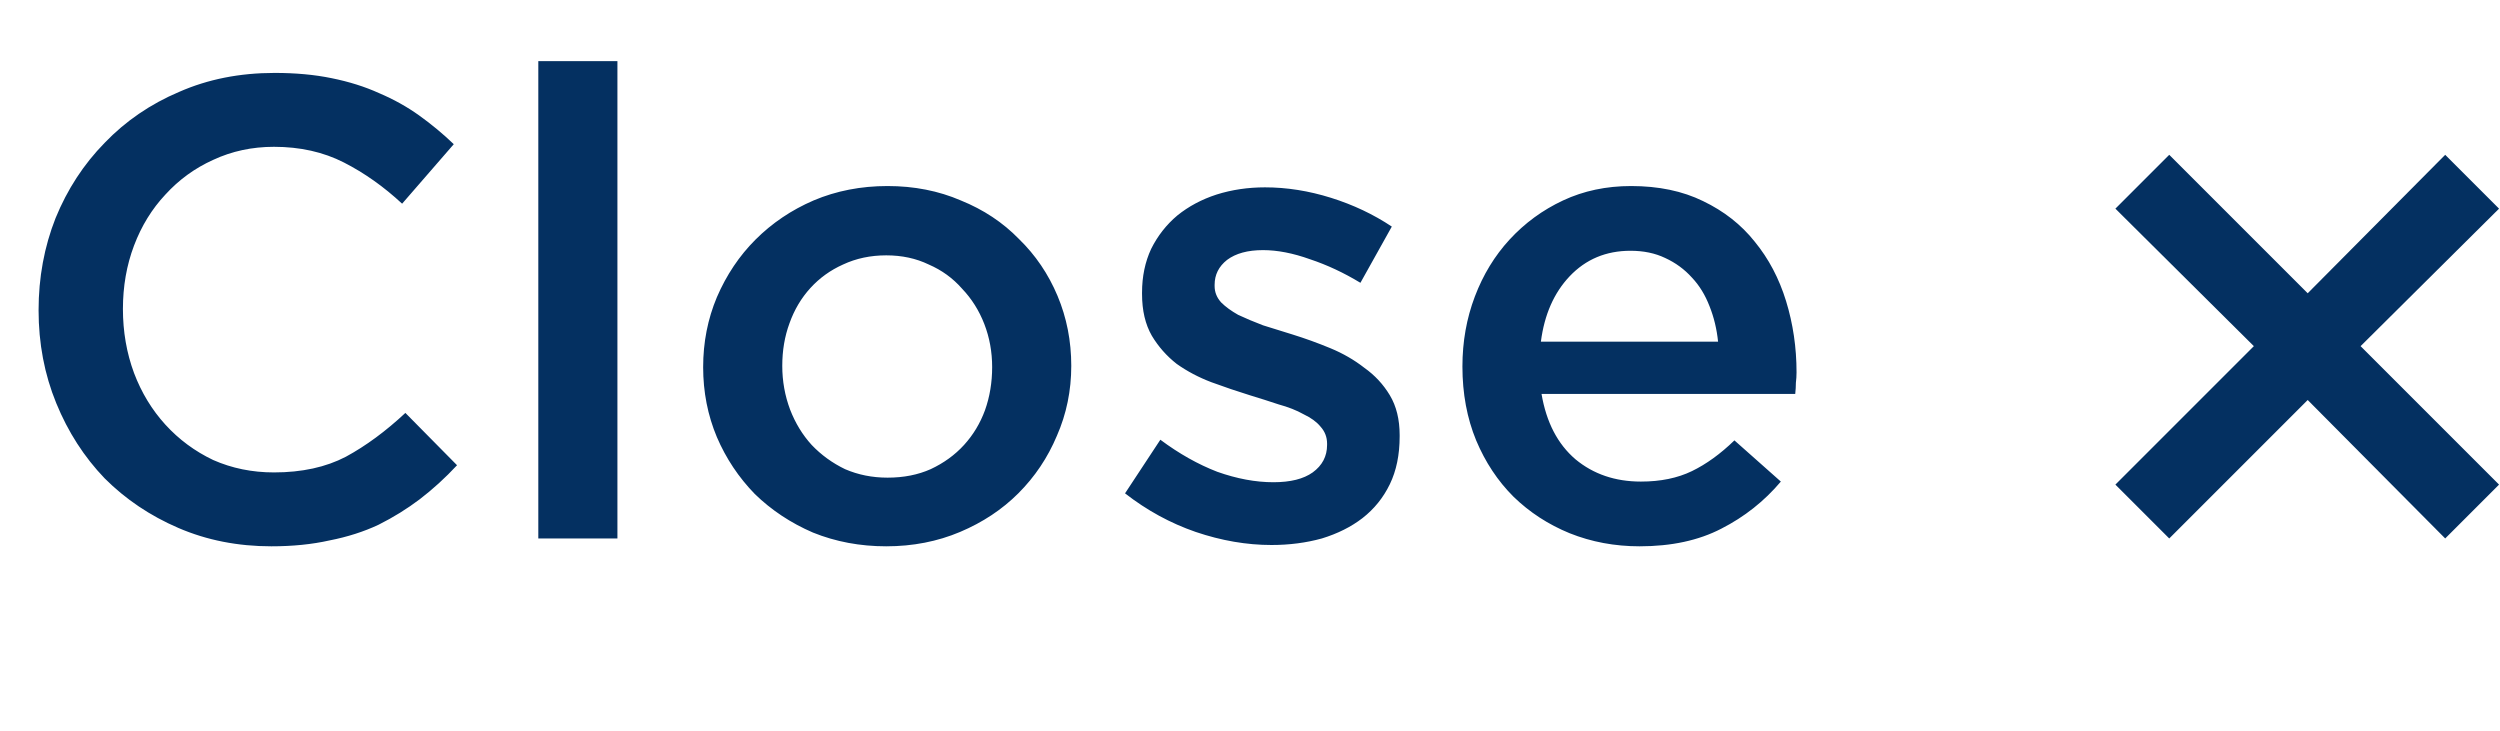<svg width="65" height="19" viewBox="0 0 65 19" fill="none" xmlns="http://www.w3.org/2000/svg">
<path d="M11.883 12.096C11.577 12.425 11.254 12.719 10.914 12.98C10.585 13.229 10.228 13.45 9.843 13.643C9.458 13.824 9.033 13.96 8.568 14.051C8.115 14.153 7.61 14.204 7.055 14.204C6.182 14.204 5.378 14.045 4.641 13.728C3.904 13.411 3.264 12.98 2.72 12.436C2.187 11.881 1.768 11.229 1.462 10.481C1.156 9.733 1.003 8.928 1.003 8.067C1.003 7.217 1.15 6.418 1.445 5.67C1.751 4.922 2.176 4.27 2.72 3.715C3.264 3.148 3.91 2.706 4.658 2.389C5.406 2.06 6.233 1.896 7.14 1.896C7.684 1.896 8.177 1.941 8.619 2.032C9.072 2.123 9.486 2.253 9.86 2.423C10.234 2.582 10.58 2.774 10.897 3.001C11.214 3.228 11.515 3.477 11.798 3.749L10.455 5.296C9.979 4.854 9.475 4.497 8.942 4.225C8.409 3.953 7.803 3.817 7.123 3.817C6.556 3.817 6.029 3.93 5.542 4.157C5.066 4.372 4.652 4.673 4.301 5.058C3.95 5.432 3.678 5.874 3.485 6.384C3.292 6.894 3.196 7.444 3.196 8.033C3.196 8.622 3.292 9.178 3.485 9.699C3.678 10.209 3.95 10.657 4.301 11.042C4.652 11.427 5.066 11.733 5.542 11.96C6.029 12.175 6.556 12.283 7.123 12.283C7.848 12.283 8.472 12.147 8.993 11.875C9.514 11.592 10.03 11.212 10.54 10.736L11.883 12.096ZM16.053 14H13.996V1.59H16.053V14ZM27.853 9.512C27.853 10.158 27.728 10.764 27.479 11.331C27.241 11.898 26.907 12.396 26.476 12.827C26.057 13.246 25.552 13.581 24.963 13.83C24.374 14.079 23.733 14.204 23.042 14.204C22.362 14.204 21.727 14.085 21.138 13.847C20.56 13.598 20.056 13.263 19.625 12.844C19.206 12.413 18.877 11.92 18.639 11.365C18.401 10.798 18.282 10.192 18.282 9.546C18.282 8.9 18.401 8.294 18.639 7.727C18.888 7.149 19.223 6.65 19.642 6.231C20.073 5.8 20.577 5.46 21.155 5.211C21.744 4.962 22.385 4.837 23.076 4.837C23.767 4.837 24.402 4.962 24.98 5.211C25.569 5.449 26.074 5.783 26.493 6.214C26.924 6.633 27.258 7.126 27.496 7.693C27.734 8.26 27.853 8.866 27.853 9.512ZM25.796 9.546C25.796 9.149 25.728 8.775 25.592 8.424C25.456 8.073 25.263 7.767 25.014 7.506C24.776 7.234 24.487 7.024 24.147 6.877C23.818 6.718 23.45 6.639 23.042 6.639C22.634 6.639 22.26 6.718 21.92 6.877C21.591 7.024 21.308 7.228 21.07 7.489C20.832 7.75 20.651 8.056 20.526 8.407C20.401 8.747 20.339 9.115 20.339 9.512C20.339 9.909 20.407 10.288 20.543 10.651C20.679 11.002 20.866 11.308 21.104 11.569C21.353 11.83 21.642 12.039 21.971 12.198C22.311 12.345 22.679 12.419 23.076 12.419C23.495 12.419 23.869 12.345 24.198 12.198C24.538 12.039 24.827 11.83 25.065 11.569C25.303 11.308 25.484 11.008 25.609 10.668C25.734 10.317 25.796 9.943 25.796 9.546ZM36.391 11.348C36.391 11.824 36.306 12.238 36.136 12.589C35.966 12.94 35.728 13.235 35.422 13.473C35.127 13.7 34.776 13.875 34.368 14C33.96 14.113 33.524 14.17 33.059 14.17C32.413 14.17 31.756 14.057 31.087 13.83C30.43 13.603 29.818 13.269 29.251 12.827L30.169 11.433C30.656 11.796 31.149 12.073 31.648 12.266C32.158 12.447 32.645 12.538 33.11 12.538C33.552 12.538 33.892 12.453 34.13 12.283C34.379 12.102 34.504 11.864 34.504 11.569V11.535C34.504 11.365 34.447 11.218 34.334 11.093C34.232 10.968 34.085 10.861 33.892 10.77C33.711 10.668 33.495 10.583 33.246 10.515C33.008 10.436 32.759 10.356 32.498 10.277C32.169 10.175 31.835 10.062 31.495 9.937C31.166 9.812 30.866 9.654 30.594 9.461C30.333 9.257 30.118 9.013 29.948 8.73C29.778 8.435 29.693 8.073 29.693 7.642V7.608C29.693 7.189 29.772 6.809 29.931 6.469C30.101 6.129 30.328 5.84 30.611 5.602C30.906 5.364 31.246 5.183 31.631 5.058C32.028 4.933 32.447 4.871 32.889 4.871C33.456 4.871 34.028 4.962 34.606 5.143C35.184 5.324 35.711 5.574 36.187 5.891L35.371 7.353C34.94 7.092 34.504 6.888 34.062 6.741C33.62 6.582 33.212 6.503 32.838 6.503C32.441 6.503 32.13 6.588 31.903 6.758C31.688 6.928 31.58 7.143 31.58 7.404V7.438C31.58 7.597 31.637 7.738 31.75 7.863C31.863 7.976 32.011 8.084 32.192 8.186C32.385 8.277 32.6 8.367 32.838 8.458C33.087 8.537 33.342 8.617 33.603 8.696C33.932 8.798 34.26 8.917 34.589 9.053C34.918 9.189 35.212 9.359 35.473 9.563C35.745 9.756 35.966 9.994 36.136 10.277C36.306 10.56 36.391 10.906 36.391 11.314V11.348ZM40.08 10.243C40.205 10.98 40.499 11.546 40.964 11.943C41.429 12.328 41.995 12.521 42.664 12.521C43.174 12.521 43.616 12.43 43.99 12.249C44.364 12.068 44.732 11.801 45.095 11.45L46.302 12.521C45.871 13.031 45.356 13.439 44.755 13.745C44.166 14.051 43.457 14.204 42.63 14.204C41.984 14.204 41.378 14.091 40.811 13.864C40.256 13.637 39.768 13.32 39.349 12.912C38.941 12.504 38.618 12.017 38.38 11.45C38.142 10.872 38.023 10.232 38.023 9.529C38.023 8.883 38.131 8.277 38.346 7.71C38.561 7.143 38.862 6.65 39.247 6.231C39.644 5.8 40.108 5.46 40.641 5.211C41.174 4.962 41.763 4.837 42.409 4.837C43.123 4.837 43.746 4.967 44.279 5.228C44.823 5.489 45.271 5.84 45.622 6.282C45.985 6.724 46.257 7.24 46.438 7.829C46.619 8.418 46.71 9.036 46.71 9.682C46.71 9.773 46.704 9.863 46.693 9.954C46.693 10.045 46.687 10.141 46.676 10.243H40.08ZM40.063 8.883H44.67C44.636 8.554 44.562 8.248 44.449 7.965C44.336 7.67 44.183 7.421 43.99 7.217C43.797 7.002 43.565 6.832 43.293 6.707C43.032 6.582 42.732 6.52 42.392 6.52C41.757 6.52 41.23 6.741 40.811 7.183C40.403 7.614 40.154 8.18 40.063 8.883Z" fill="#043061"/>
<path d="M56.4 14L55 12.6L58.6 9L55 5.425L56.4 4.025L60 7.625L63.575 4.025L64.975 5.425L61.375 9L64.975 12.6L63.575 14L60 10.4L56.4 14Z" fill="#043061"/>
</svg>
